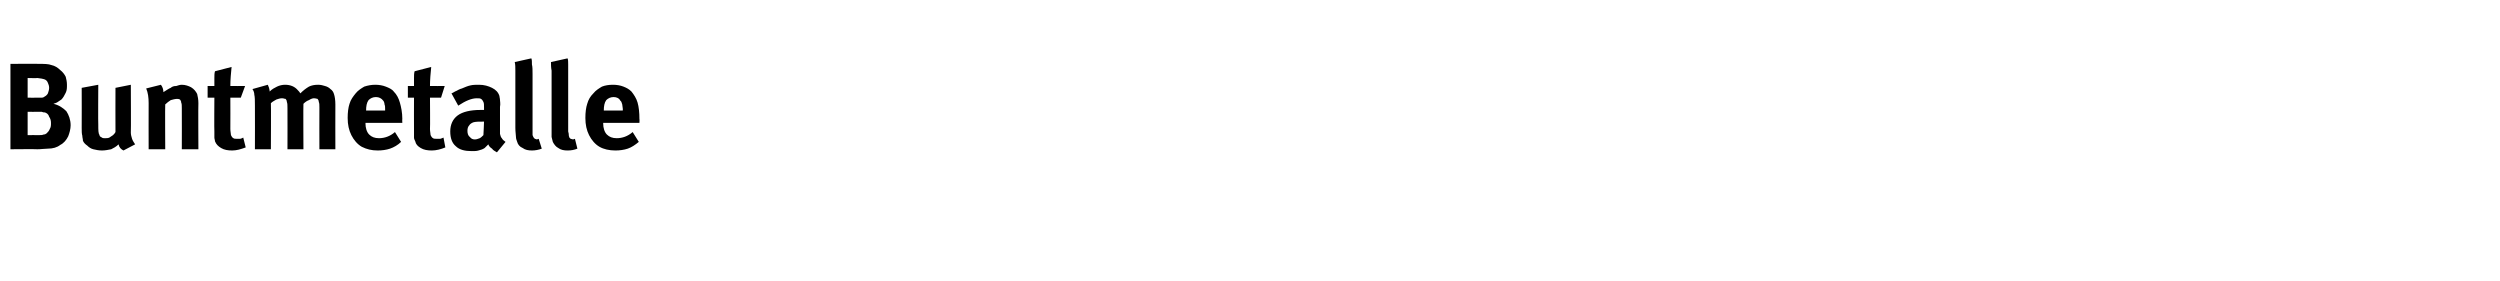 <?xml version="1.0" standalone="no"?><!DOCTYPE svg PUBLIC "-//W3C//DTD SVG 1.1//EN" "http://www.w3.org/Graphics/SVG/1.1/DTD/svg11.dtd"><svg xmlns="http://www.w3.org/2000/svg" version="1.1" width="407px" height="45.7px" viewBox="0 -9 407 45.7" style="top:-9px"><desc>Buntmetalle</desc><defs/><g id="Polygon168833"><path d="m1.7 15.3l0-13.9c0 0 4.68-.04 4.7 0c.8 0 1.5 0 2 .2c.5.1 1 .4 1.4.8c.4.3.7.7.9 1.1c.1.4.2.8.2 1.3c0 .5 0 .9-.2 1.3c-.2.4-.4.8-.7 1.1c-.2.1-.4.3-.6.4c-.1.1-.4.2-.7.3c.9.2 1.6.7 2.1 1.2c.4.6.7 1.4.7 2.3c0 .6-.2 1.3-.4 1.8c-.3.6-.7 1.1-1.3 1.4c-.5.4-1.2.6-2 .6c-.5 0-1.1.1-1.7.1c-.04-.04-4.4 0-4.4 0zm4.4-8.4c.3 0 .6 0 .7 0c.2 0 .4-.1.5-.2c.2-.1.4-.3.5-.5c.1-.3.2-.6.2-.9c0-.3-.1-.6-.2-.8c-.1-.3-.3-.5-.6-.6c-.1 0-.3-.1-.4-.1c-.2 0-.5-.1-.7-.1c-.04.04-1.6 0-1.6 0l0 3.2c0 0 1.6.02 1.6 0zm.2 6.1c.3 0 .6 0 .8-.1c.2 0 .4-.1.5-.2c.2-.2.4-.4.5-.7c.2-.3.2-.6.2-1c0-.4-.1-.7-.3-1c-.1-.4-.4-.6-.7-.7c-.2 0-.3 0-.5-.1c-.2 0-.4 0-.6 0c.02.02-1.7 0-1.7 0l0 3.8c0 0 1.8-.02 1.8 0zm13.8 2.5c-.4-.2-.7-.5-.8-1c-.4.4-.8.6-1.2.8c-.5.1-1 .2-1.5.2c-.5 0-1-.1-1.4-.2c-.4-.1-.7-.3-1-.6c-.3-.2-.6-.5-.7-.8c0-.3-.1-.5-.1-.8c-.1-.3-.1-.8-.1-1.3c.02.02 0-6.5 0-6.5l2.7-.5c0 0-.04 6.54 0 6.5c0 .9 0 1.4.2 1.7c0 .2.2.3.4.4c.1.1.3.1.5.1c.2 0 .5 0 .7-.1c.2-.1.4-.3.6-.4c.2-.2.3-.3.4-.5c-.02.02 0-7.2 0-7.2l2.5-.5c0 0 .04 7.8 0 7.8c0 .3.1.7.2 1c.1.3.3.6.5.9c0 0-1.9 1-1.9 1zm4.1-7.7c0-.9-.1-1.7-.4-2.4c0 0 2.4-.6 2.4-.6c.3.4.4.8.4 1.2c.5-.3.9-.6 1.2-.7c.2-.2.5-.3.9-.3c.3-.1.6-.2.9-.2c.6 0 1.1.2 1.5.4c.5.3.8.7 1 1.1c.1.4.2.9.2 1.5c-.04-.02 0 7.5 0 7.5l-2.7 0c0 0 .02-6.7 0-6.7c0-.4 0-.7-.1-.9c0-.2-.1-.4-.2-.5c-.2-.1-.3-.1-.6-.1c-.2 0-.5.1-.9.2c-.3.2-.6.4-.9.7c-.04.02 0 7.3 0 7.3l-2.7 0c0 0-.02-7.46 0-7.5zm13.6 7.7c-.7 0-1.3-.1-1.8-.4c-.5-.3-.8-.6-1-1.1c0-.2-.1-.4-.1-.6c0-.2 0-.5 0-1c-.04.02 0-5.5 0-5.5l-1.1 0l0-1.9c0 0 1.06.02 1.1 0c0-.4 0-.9 0-1.3c0-.4 0-.8.1-1.1c0 0 2.7-.7 2.7-.7c-.1 1-.2 2.1-.2 3.1c.02.02 2.4 0 2.4 0l-.7 1.9l-1.7 0c0 0 .02 5.1 0 5.1c0 .4.1.8.1 1c.1.2.2.4.4.5c.1.1.4.1.7.1c.1 0 .2 0 .4 0c.1 0 .3-.1.5-.2c0 0 .4 1.6.4 1.6c-.8.3-1.5.5-2.2.5c0 0 0 0 0 0zm3.7-7.4c0-.7 0-1.3-.1-1.7c0-.3-.1-.6-.3-.9c0 0 2.5-.7 2.5-.7c.1.2.1.3.2.5c0 .1.1.3.1.6c.4-.4.8-.6 1.2-.8c.4-.2.9-.3 1.3-.3c.9 0 1.6.3 2.1.9c.1.1.3.3.4.5c.5-.5.9-.8 1.4-1.1c.4-.2.9-.3 1.5-.3c.4 0 .8.1 1.1.2c.4.1.7.3.9.5c.3.2.5.5.6.9c.1.3.2.9.2 1.6c-.02-.02 0 7.3 0 7.3l-2.6 0c0 0-.02-6.8 0-6.8c0-.4 0-.7-.1-.9c0-.2-.1-.4-.2-.5c-.1 0-.3-.1-.6-.1c-.2 0-.5.1-.8.3c-.3.1-.6.3-.9.6c-.04 0 0 7.4 0 7.4l-2.6 0c0 0 .02-6.7 0-6.7c0-.4 0-.8-.1-1c0-.2-.1-.4-.2-.5c-.2 0-.3-.1-.6-.1c-.3 0-.6.1-.9.2c-.3.2-.6.3-.9.6c.04 0 0 7.5 0 7.5l-2.6 0c0 0 .02-7.18 0-7.2zm20 7.4c-1 0-1.8-.2-2.6-.6c-.7-.4-1.3-1.1-1.7-1.9c-.4-.8-.6-1.7-.6-2.8c0-.9.1-1.7.3-2.3c.2-.7.6-1.2 1-1.7c.4-.5.9-.8 1.4-1.1c.6-.2 1.2-.3 1.8-.3c.6 0 1.2.1 1.7.3c.5.2 1 .4 1.3.8c.5.5.8 1.1 1 1.8c.2.7.4 1.6.4 2.7c-.04-.04 0 .6 0 .6l-6 0c0 0 .04.06 0 .1c0 .7.2 1.4.6 1.8c.4.4.9.6 1.6.6c.9 0 1.8-.3 2.6-1c0 0 1 1.6 1 1.6c-.5.5-1.2.9-1.8 1.1c-.6.2-1.3.3-2 .3c0 0 0 0 0 0zm-1.9-6.5l3.1 0c0 0-.02-.1 0-.1c0-.4 0-.7-.1-.9c0-.2-.1-.5-.2-.6c-.3-.4-.7-.6-1.2-.6c-.5 0-.9.2-1.2.5c-.3.4-.4 1-.4 1.7c-.02-.02 0 0 0 0zm10.7 6.5c-.7 0-1.3-.1-1.8-.4c-.5-.3-.8-.6-.9-1.1c-.1-.2-.2-.4-.2-.6c0-.2 0-.5 0-1c-.02.02 0-5.5 0-5.5l-1 0l0-1.9c0 0 .98.02 1 0c0-.4 0-.9 0-1.3c0-.4 0-.8.1-1.1c0 0 2.7-.7 2.7-.7c-.1 1-.2 2.1-.2 3.1c.04.02 2.4 0 2.4 0l-.6 1.9l-1.8 0c0 0 .04 5.1 0 5.1c0 .4.1.8.1 1c.1.2.2.4.4.5c.1.1.4.1.7.1c.1 0 .3 0 .4 0c.2 0 .3-.1.6-.2c0 0 .3 1.6.3 1.6c-.7.3-1.5.5-2.2.5c0 0 0 0 0 0zm10.6.3c-.3-.2-.6-.3-.8-.6c-.3-.2-.5-.4-.6-.7c-.3.3-.5.5-.6.6c-.3.2-.6.3-1 .4c-.3.1-.7.1-1.1.1c-1.1 0-2-.2-2.6-.8c-.6-.5-.9-1.3-.9-2.4c0-1.1.4-2 1.2-2.6c.8-.6 2.1-.9 3.7-.9c.3 0 .5 0 .6 0c0 0 0-.4 0-.4c0-.4 0-.7-.1-.9c-.1-.2-.2-.4-.4-.5c-.1-.1-.4-.1-.7-.1c-.8 0-1.8.4-3 1.2c0 0-1.1-2-1.1-2c.3-.1.5-.3.8-.4c.2-.1.5-.3.9-.4c.5-.2.9-.4 1.4-.5c.4-.1.9-.1 1.4-.1c.8 0 1.5.2 2.1.5c.6.3 1 .7 1.2 1.3c0 .2.1.4.1.7c0 .2.1.6 0 1.1c0 0 0 3.5 0 3.5c0 .4 0 .7 0 .9c.1.3.1.5.3.7c.1.2.3.4.6.6c0 0-1.4 1.7-1.4 1.7zm-3.6-2.1c.3 0 .5-.1.8-.2c.2-.1.4-.3.6-.5c.02-.02.1-2.2.1-2.2c0 0-.16-.02-.2 0c-.6 0-1.1 0-1.5.1c-.3.1-.6.3-.7.5c-.2.2-.3.5-.3.9c0 .4.1.8.4 1c.2.3.5.4.8.4c0 0 0 0 0 0zm9.3 1.8c-.6 0-1.1-.1-1.5-.4c-.5-.2-.8-.6-.9-1c-.1-.3-.2-.5-.2-.8c0-.3-.1-.8-.1-1.5c0 0 0-7.6 0-7.6c0-.7 0-1.3 0-1.7c0-.5 0-1-.1-1.4c0 0 2.7-.6 2.7-.6c.1.2.1.6.1 1c.1.4.1.9.1 1.6c0 0 0 8 0 8c0 .5 0 .9 0 1.3c0 .3 0 .5 0 .6c.1.2.1.3.2.4c0 .1.1.1.2.2c.1 0 .2.1.3.1c.1 0 .2-.1.3-.1c0 0 .5 1.6.5 1.6c-.5.2-1.1.3-1.6.3c0 0 0 0 0 0zm5.8 0c-.6 0-1.1-.1-1.5-.4c-.4-.2-.7-.6-.9-1c-.1-.3-.1-.5-.2-.8c0-.3 0-.8 0-1.5c0 0 0-7.6 0-7.6c0-.7 0-1.3 0-1.7c-.1-.5-.1-1-.1-1.4c0 0 2.7-.6 2.7-.6c.1.2.1.6.1 1c0 .4 0 .9 0 1.6c0 0 0 8 0 8c0 .5 0 .9 0 1.3c.1.3.1.5.1.6c0 .2.1.3.1.4c.1.1.1.1.2.2c.1 0 .3.1.4.1c.1 0 .2-.1.3-.1c0 0 .4 1.6.4 1.6c-.5.2-1 .3-1.6.3c0 0 0 0 0 0zm7.8 0c-1 0-1.9-.2-2.6-.6c-.7-.4-1.3-1.1-1.7-1.9c-.4-.8-.6-1.7-.6-2.8c0-.9.1-1.7.3-2.3c.2-.7.5-1.2 1-1.7c.4-.5.9-.8 1.4-1.1c.5-.2 1.1-.3 1.8-.3c.6 0 1.2.1 1.7.3c.5.2.9.4 1.3.8c.4.5.8 1.1 1 1.8c.2.7.3 1.6.3 2.7c.04-.04 0 .6 0 .6l-5.9 0c0 0 .02.06 0 .1c0 .7.2 1.4.6 1.8c.4.4.9.6 1.6.6c.9 0 1.8-.3 2.6-1c0 0 1 1.6 1 1.6c-.6.5-1.2.9-1.8 1.1c-.6.2-1.3.3-2 .3c0 0 0 0 0 0zm-1.9-6.5l3.1 0c0 0-.04-.1 0-.1c0-.4-.1-.7-.1-.9c-.1-.2-.1-.5-.3-.6c-.2-.4-.6-.6-1.1-.6c-.5 0-.9.2-1.2.5c-.3.4-.4 1-.4 1.7c-.04-.02 0 0 0 0z" stroke="none" fill="#000"/></g></svg>